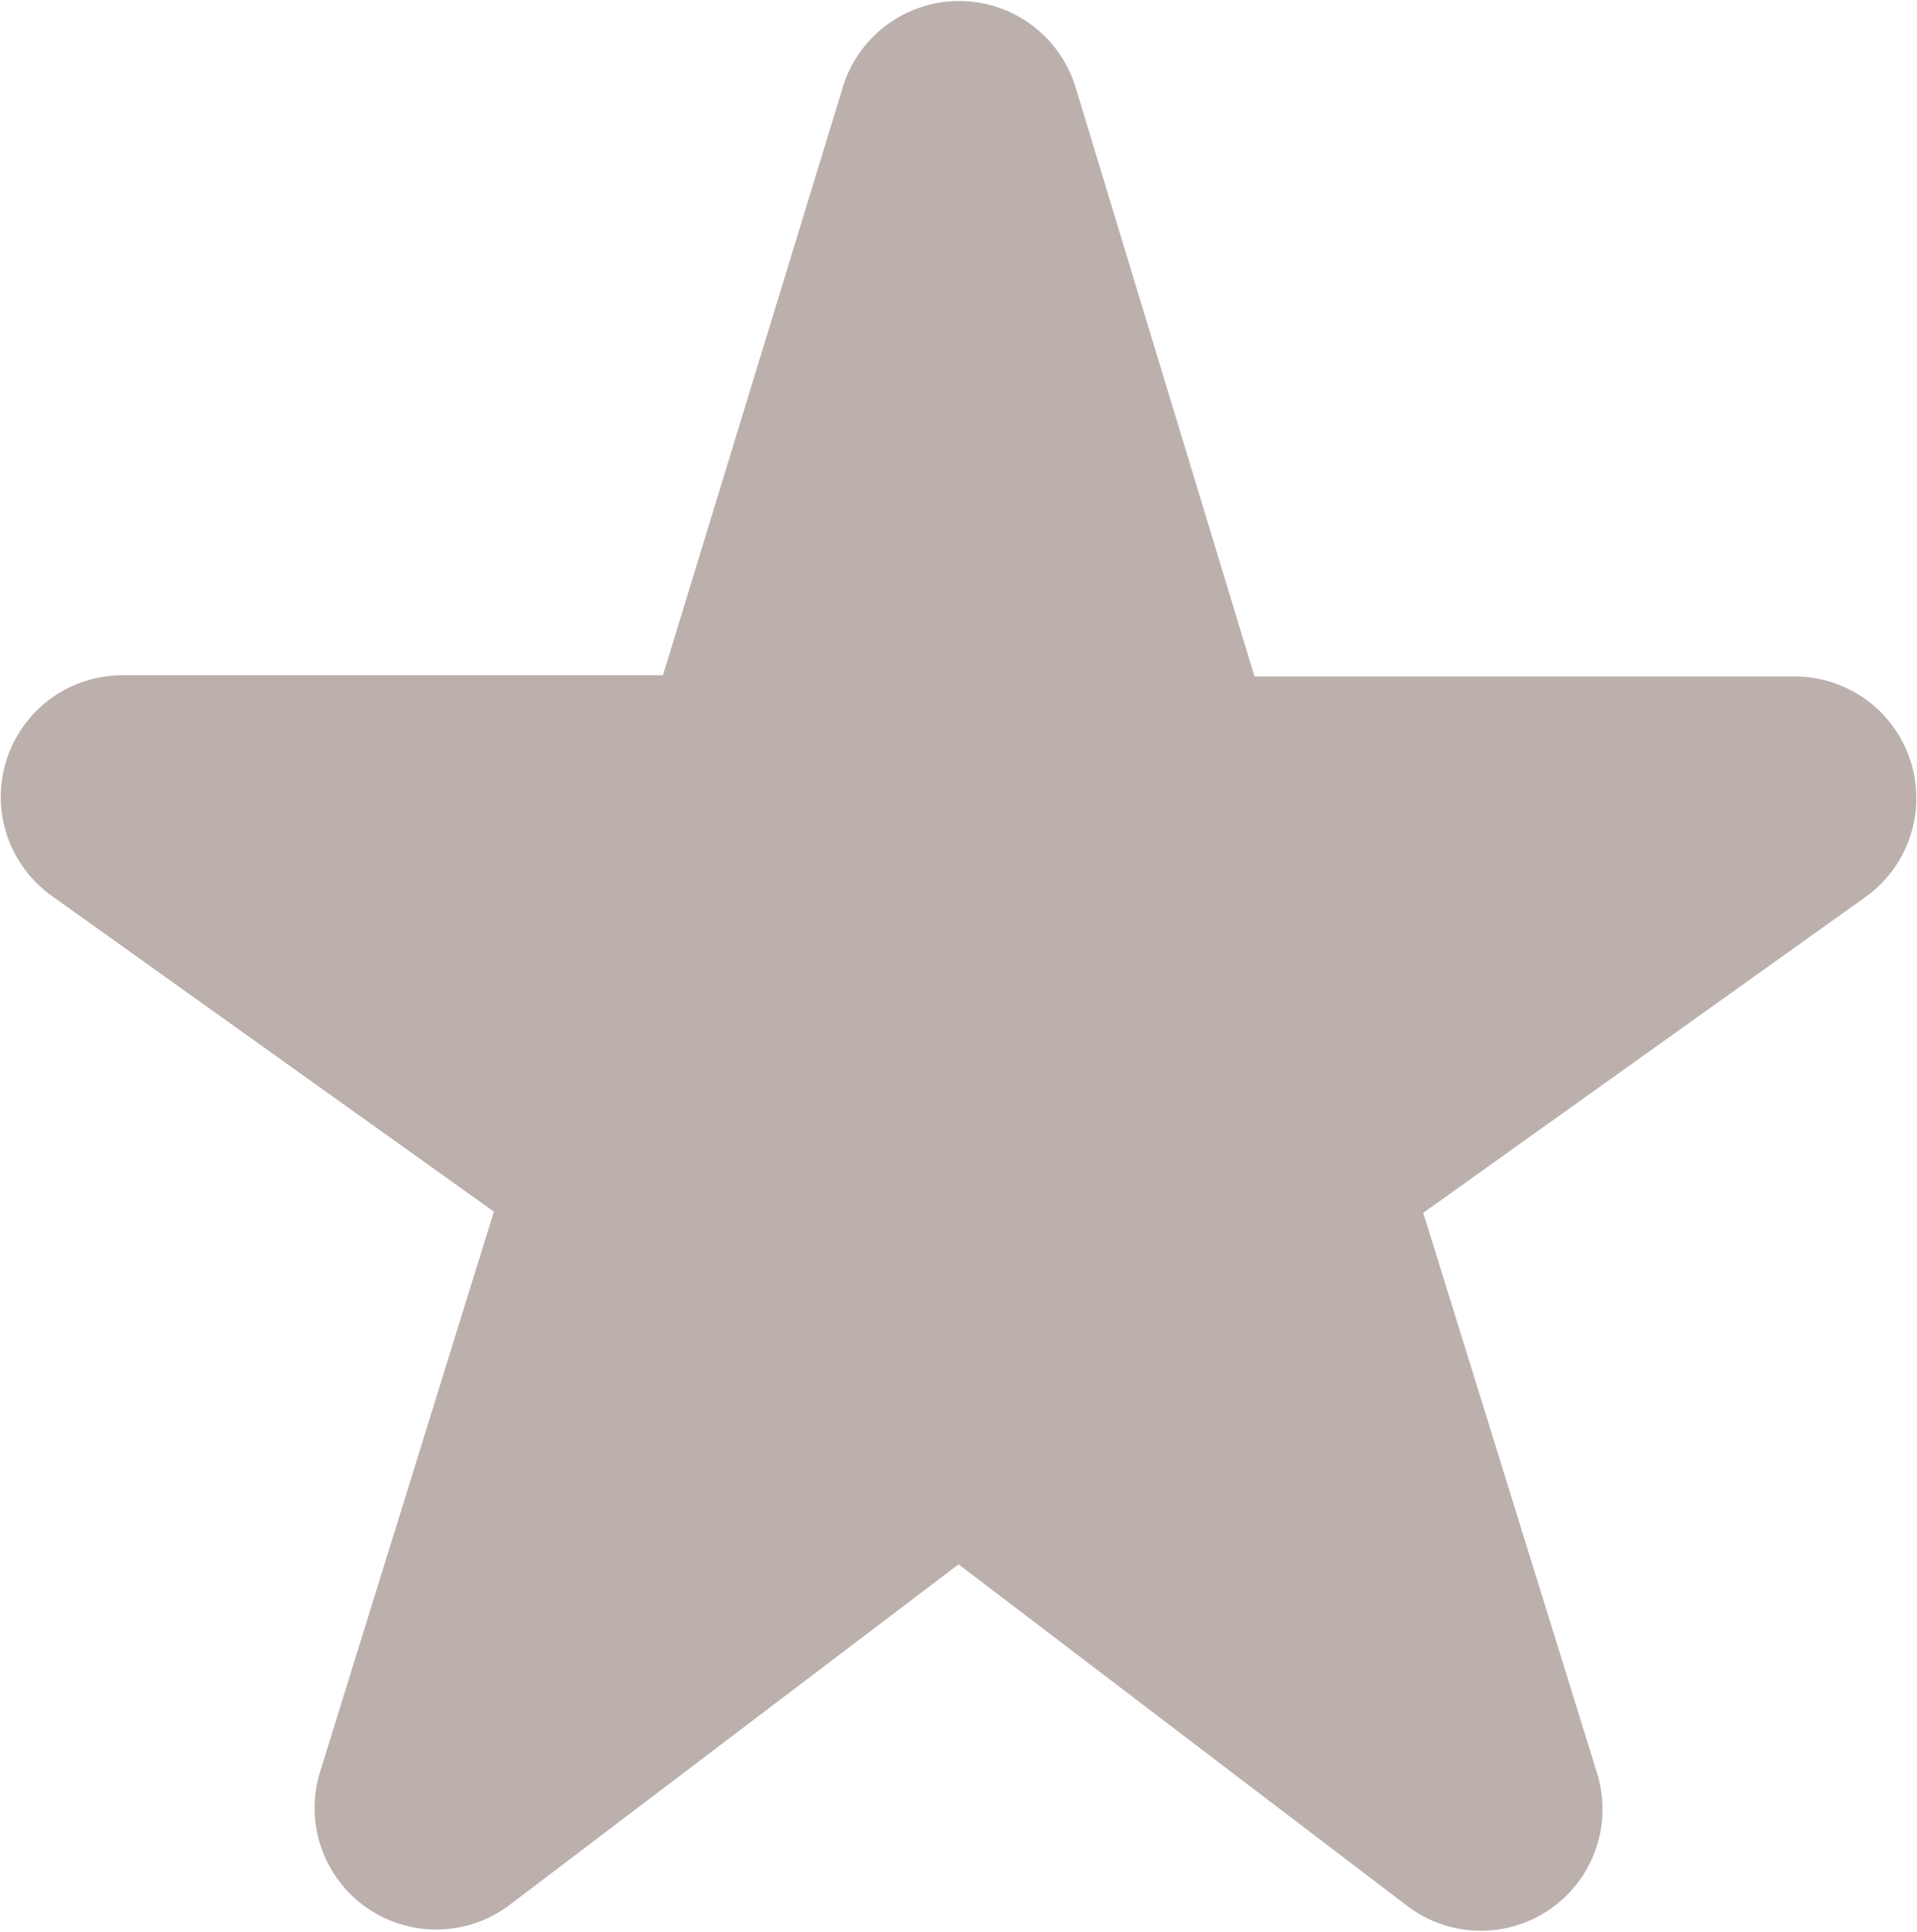 <svg xmlns="http://www.w3.org/2000/svg" width="15.759" height="15.882" viewBox="0 0 15.759 15.882">
  <path id="Path_114" data-name="Path 114" d="M14.43,10,12.96,5.16a1,1,0,0,0-1.91,0L9.57,10H5.12a1,1,0,0,0-.58,1.81l3.64,2.6L6.75,19.02a1,1,0,0,0,1.56,1.09L12,17.31l3.69,2.81a1,1,0,0,0,1.56-1.09l-1.43-4.61,3.64-2.6a1,1,0,0,0-.58-1.81H14.43Z" transform="translate(-4.12 -4.448)" fill="#bbb0ac"/>
</svg>
